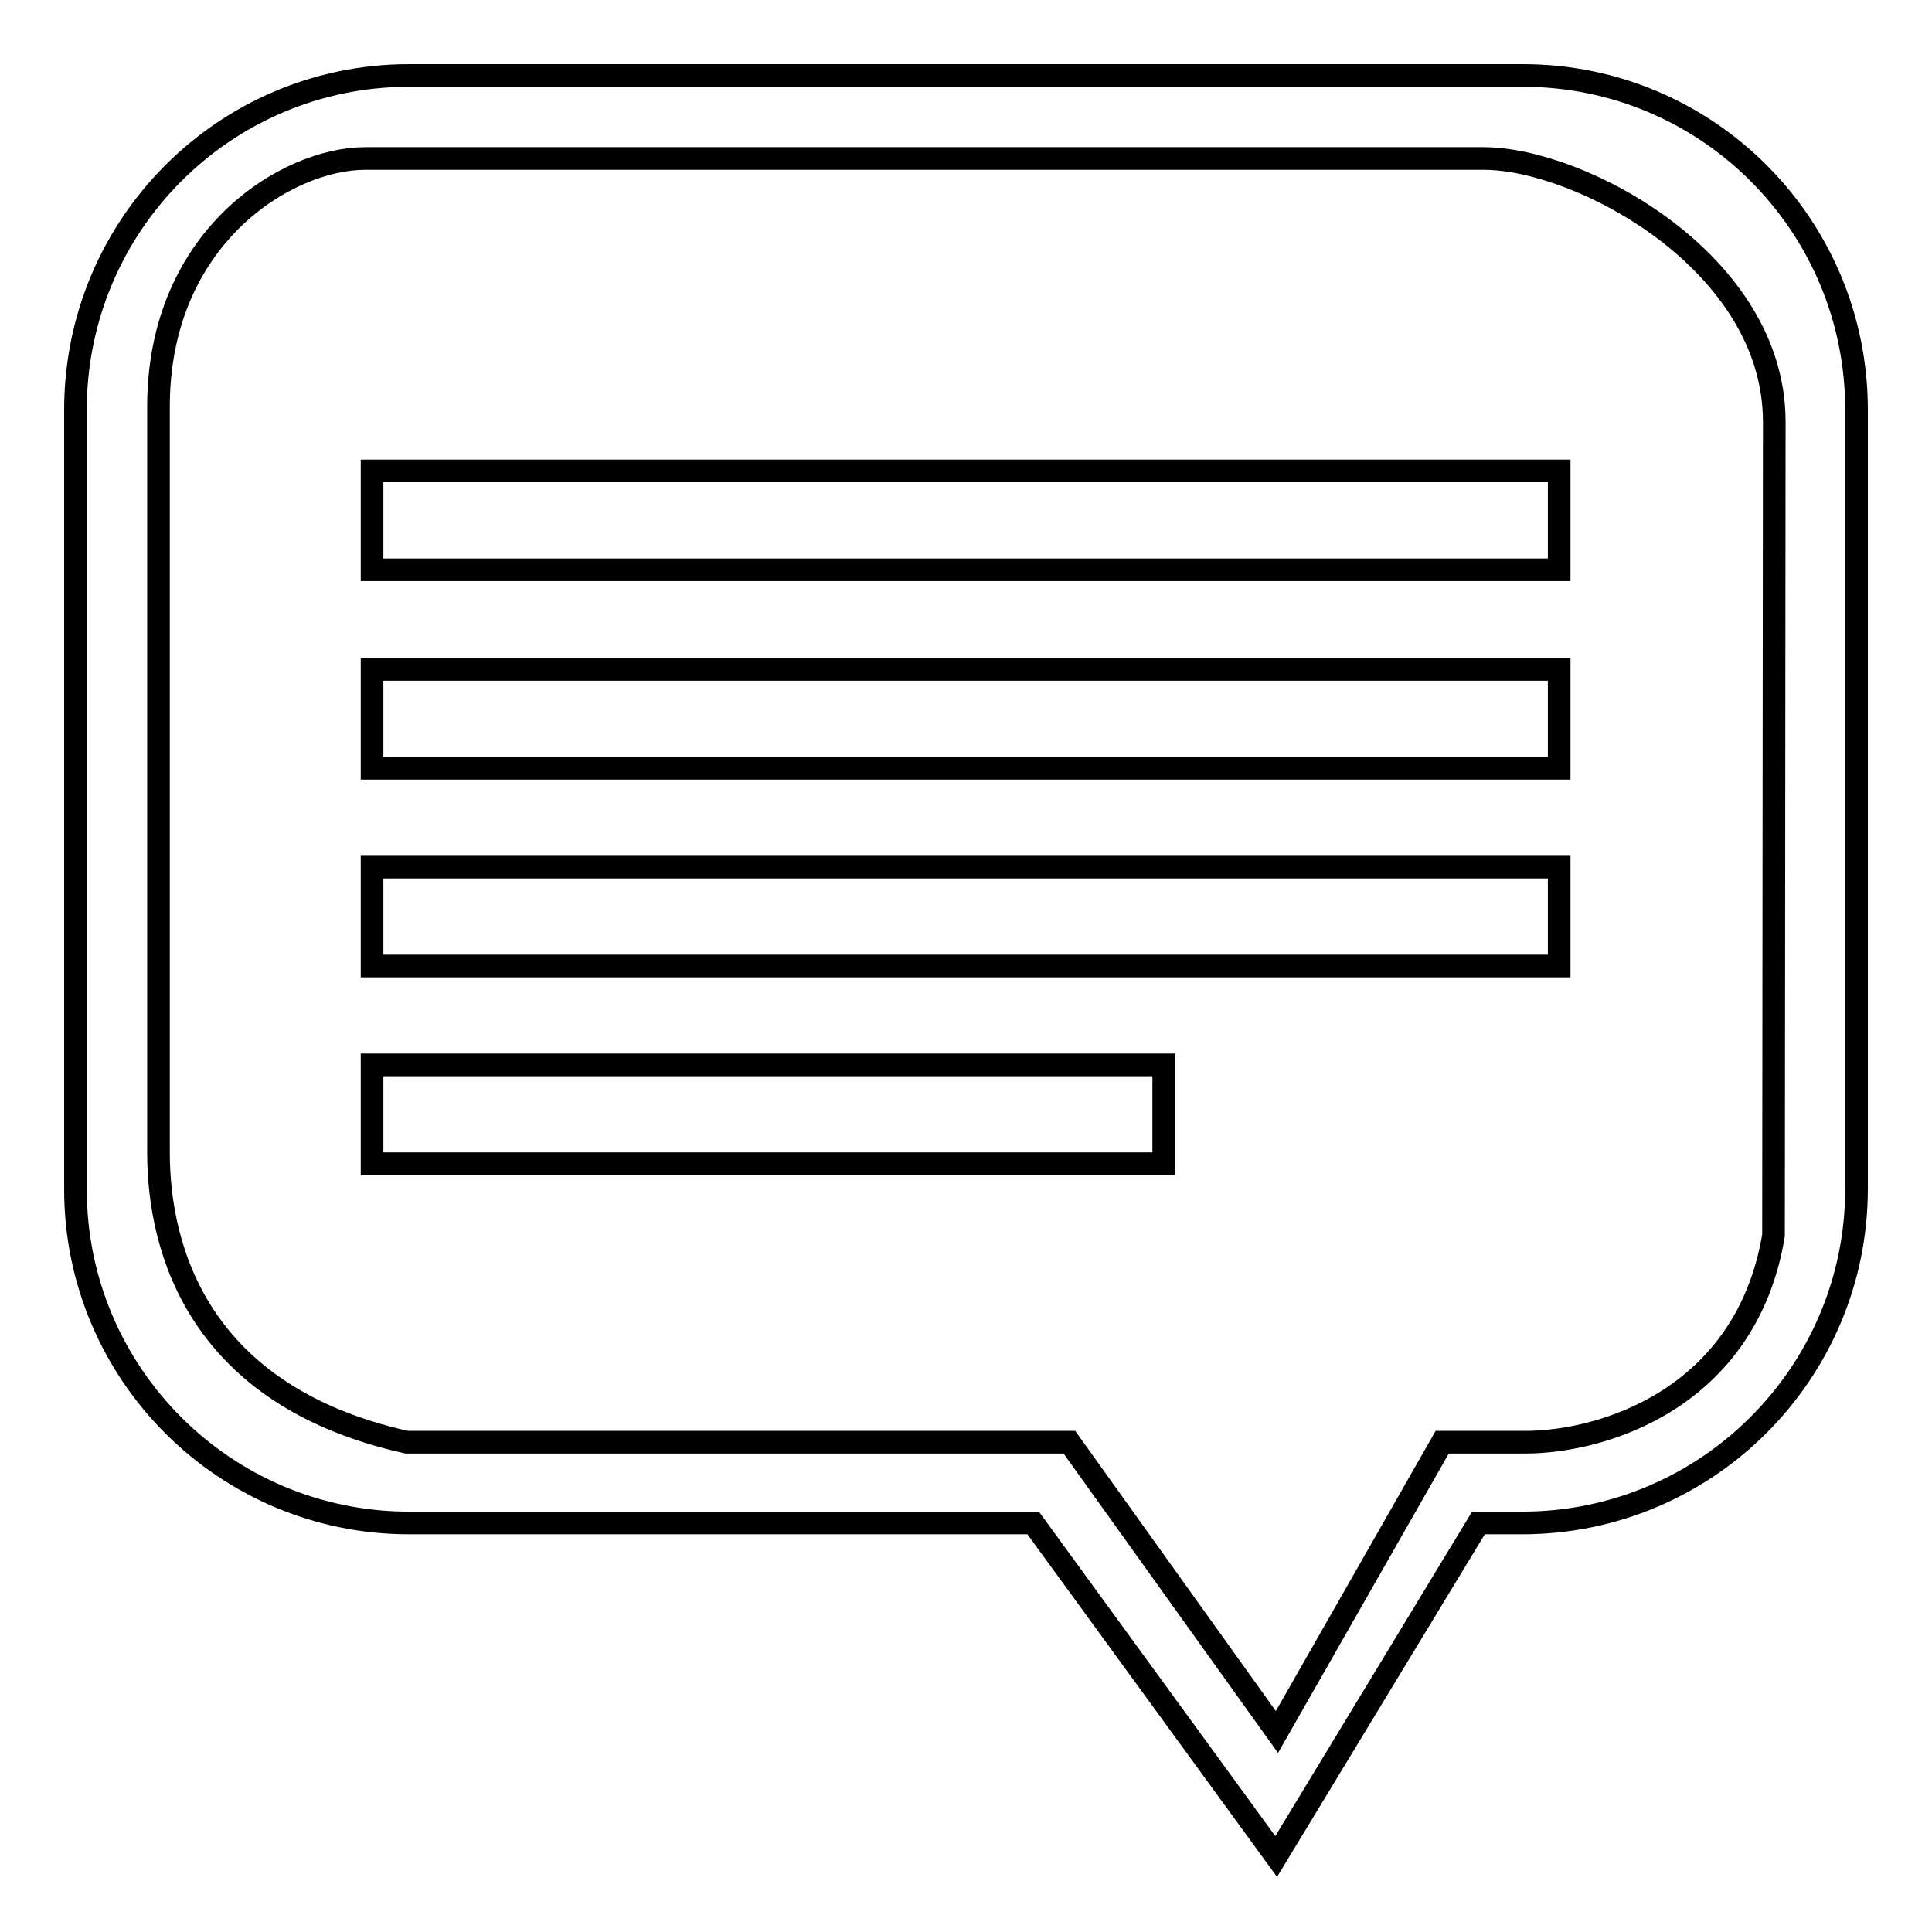 <?xml version="1.0" encoding="utf-8"?>
<!-- Svg Vector Icons : http://www.onlinewebfonts.com/icon -->
<!DOCTYPE svg PUBLIC "-//W3C//DTD SVG 1.1//EN" "http://www.w3.org/Graphics/SVG/1.1/DTD/svg11.dtd">
<svg version="1.1" xmlns="http://www.w3.org/2000/svg" xmlns:xlink="http://www.w3.org/1999/xlink" x="0px" y="0px" viewBox="0 0 256 256" enable-background="new 0 0 256 256" xml:space="preserve">
<g><g><path stroke-width="3" fill-opacity="0" stroke="#000000"  d="M201.8,10H54.2C29.8,10,10,29.8,10,54.3v103.3c0,24.4,19.8,44.2,44.2,44.2h82.7l32.2,44.2l26.8-44.2h5.8c24.4,0,44.3-19.8,44.3-44.3V54.3C246,29.8,226.2,10,201.8,10z M235,163.7c-3.6,21.6-22.6,27.4-32.9,27.4h-11l-21.9,38.4l-27.5-38.4H53.9C26.4,185,21,165.7,21,152.7V53.9C21,31.4,38,21,48.4,21h148.2c12.8,0,38.5,13.7,38.5,34.9L235,163.7z M49.3,154.2h104.9v-13.1H49.3V154.2z M49.3,128h157.3v-13.1H49.3V128z M49.3,101.8h157.3V88.7H49.3V101.8z M49.3,75.5h157.3V62.4H49.3V75.5z"/></g></g>
</svg>